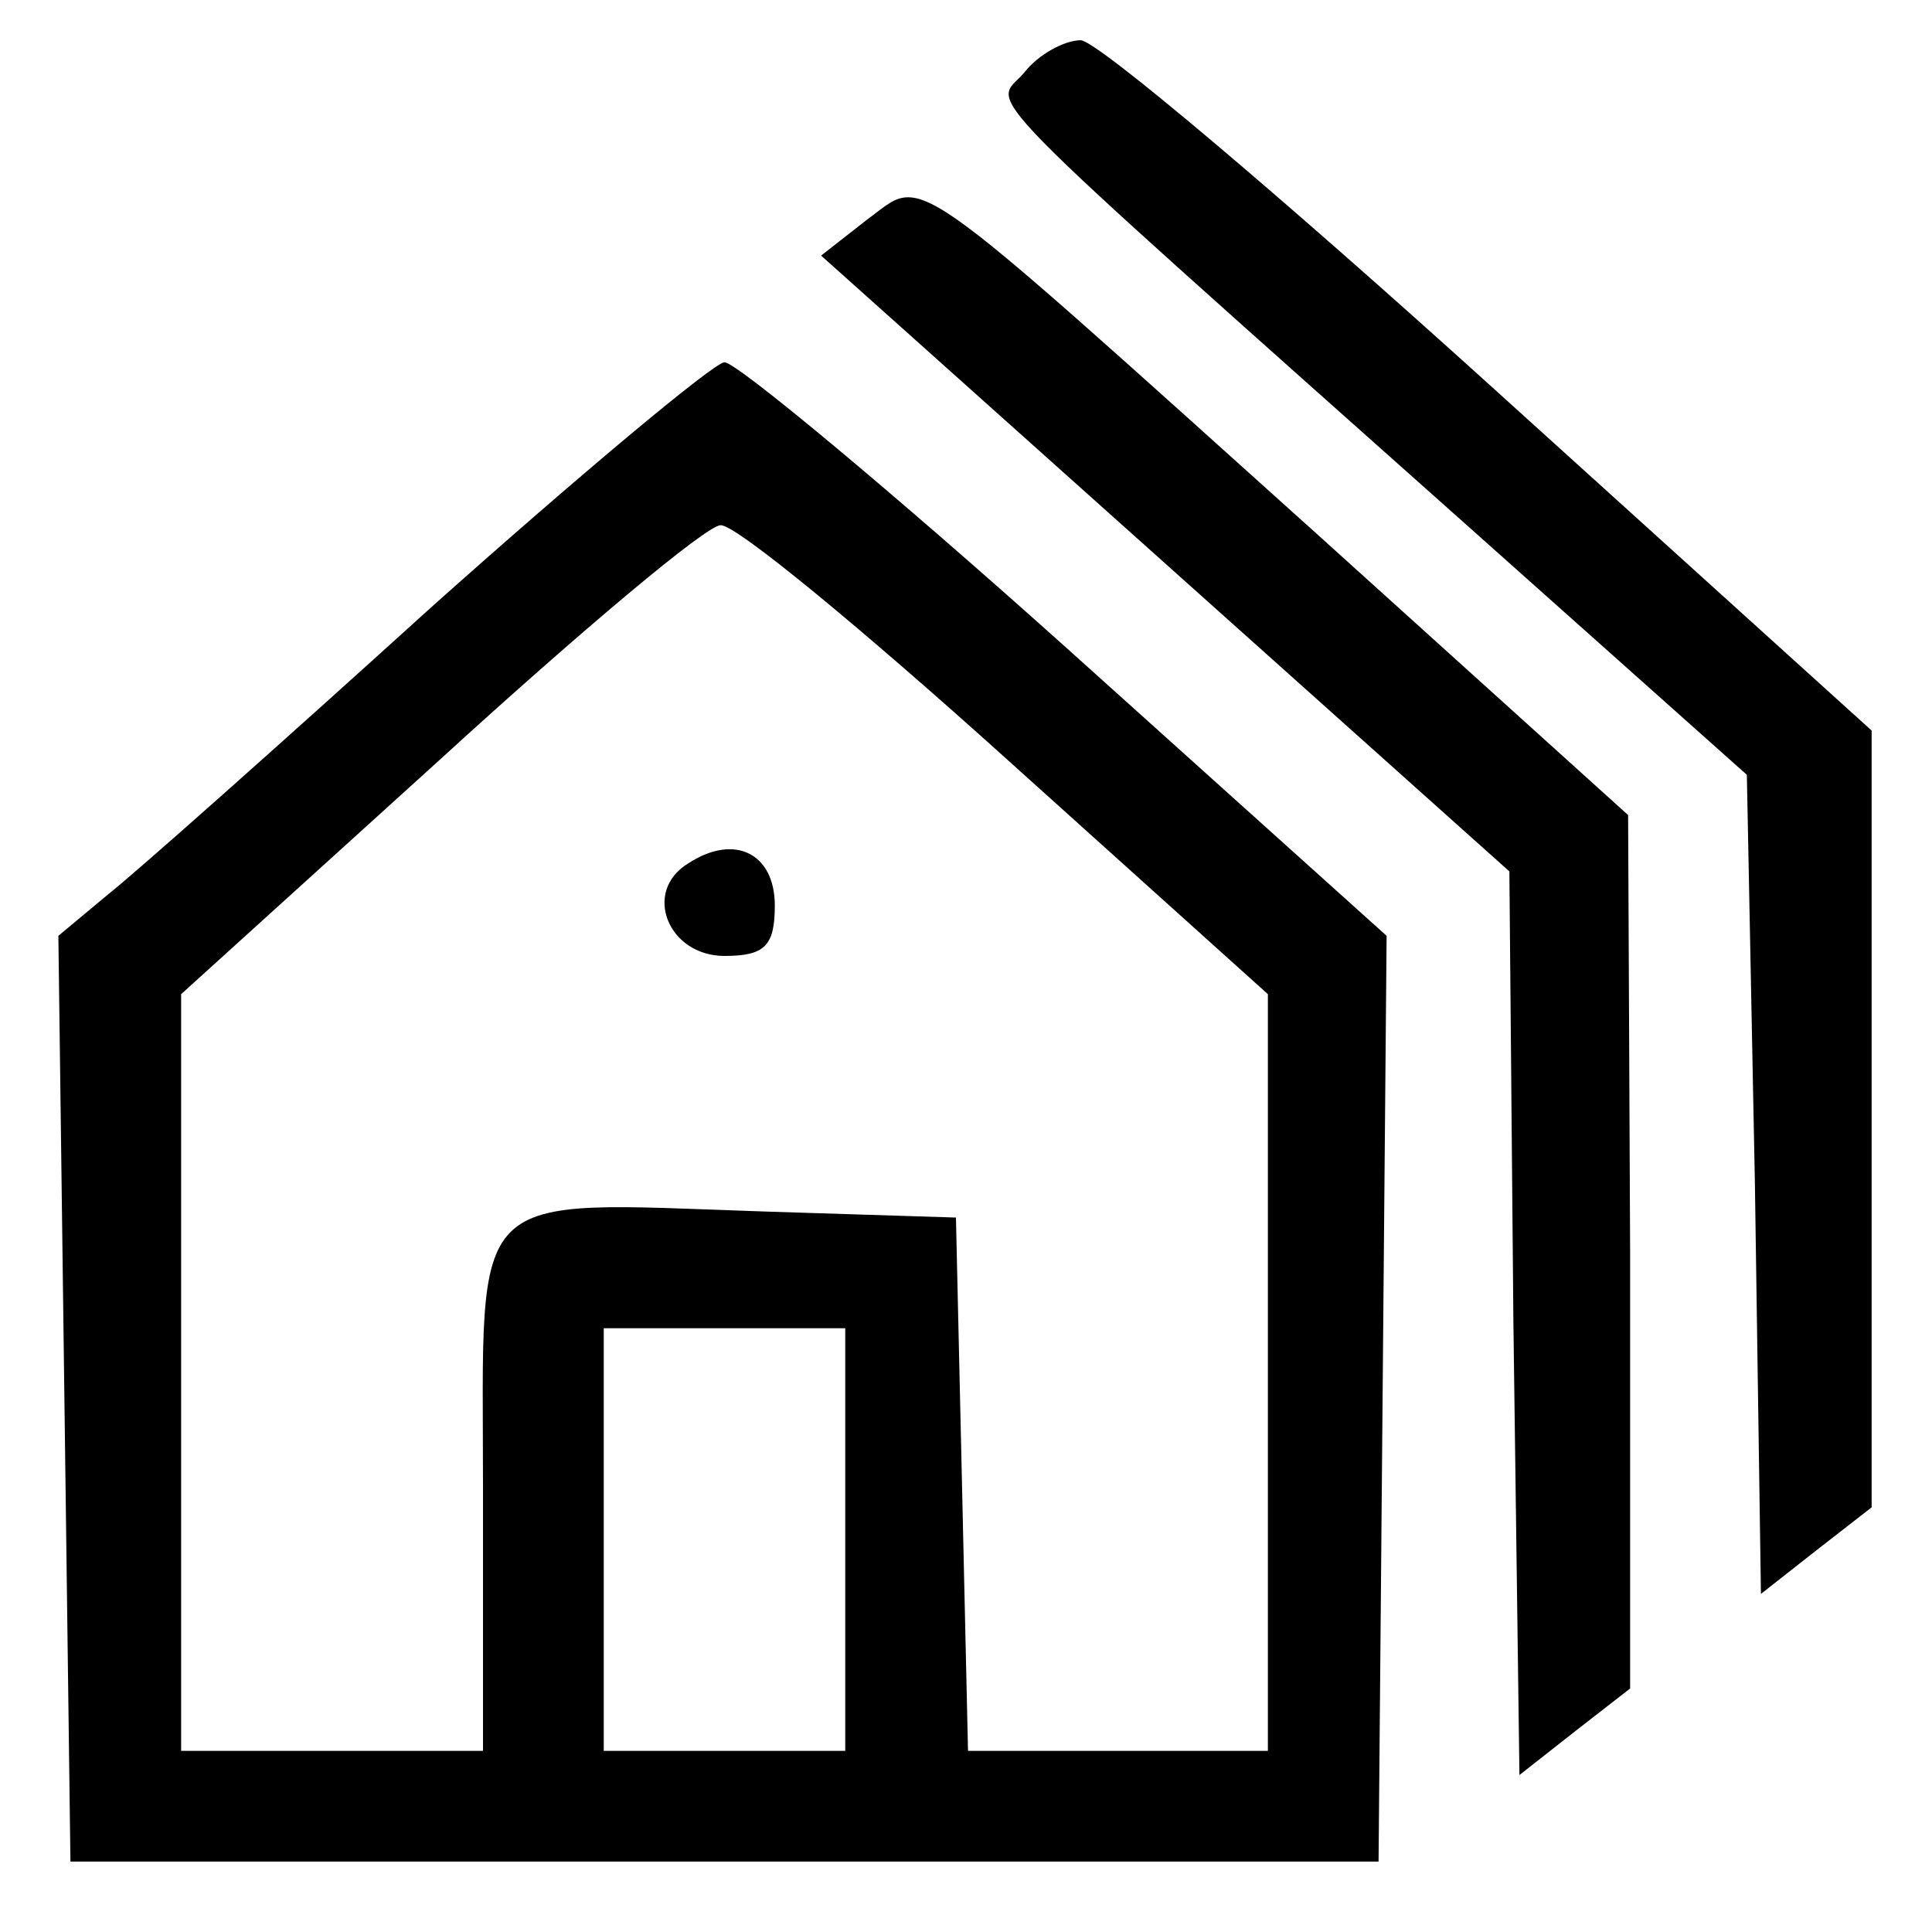 <svg version="1.0"
    xmlns="http://www.w3.org/2000/svg" width="96pt" height="96pt" viewBox="0 0 96 96" preserveAspectRatio="xMidYMid meet">

    <g transform="translate(0,96) scale(0.1,-0.1)" fill="#000000" stroke="none">
        <path d="M509 924 c-15 -18 -36 3 230 -234 l129 -115 4 -203 3 -204 28 22 27
21 0 193 0 193 -189 171 c-105 95 -196 172 -204 172 -8 0 -21 -7 -28 -16z"/>
        <path d="M431 851 l-23 -18 171 -153 171 -153 2 -224 3 -225 28 22 27 21 0
217 -1 217 -155 140 c-208 187 -194 177 -223 156z"/>
        <path d="M214 658 c-75 -68 -147 -132 -161 -143 l-24 -20 3 -230 3 -230 325 0
325 0 2 230 2 230 -159 143 c-87 78 -164 142 -170 142 -5 0 -71 -55 -146 -122z
m286 -75 l130 -117 0 -188 0 -188 -75 0 -74 0 -3 133 -3 132 -95 3 c-150 5
-140 14 -140 -138 l0 -130 -75 0 -75 0 0 188 0 188 128 116 c70 64 133 117
140 117 7 1 71 -52 142 -116z m-80 -388 l0 -105 -60 0 -60 0 0 105 0 105 60 0
60 0 0 -105z"/>
        <path d="M342 531 c-23 -14 -10 -46 18 -46 20 0 25 5 25 25 0 26 -20 36 -43
21z"/>
    </g>
</svg>
